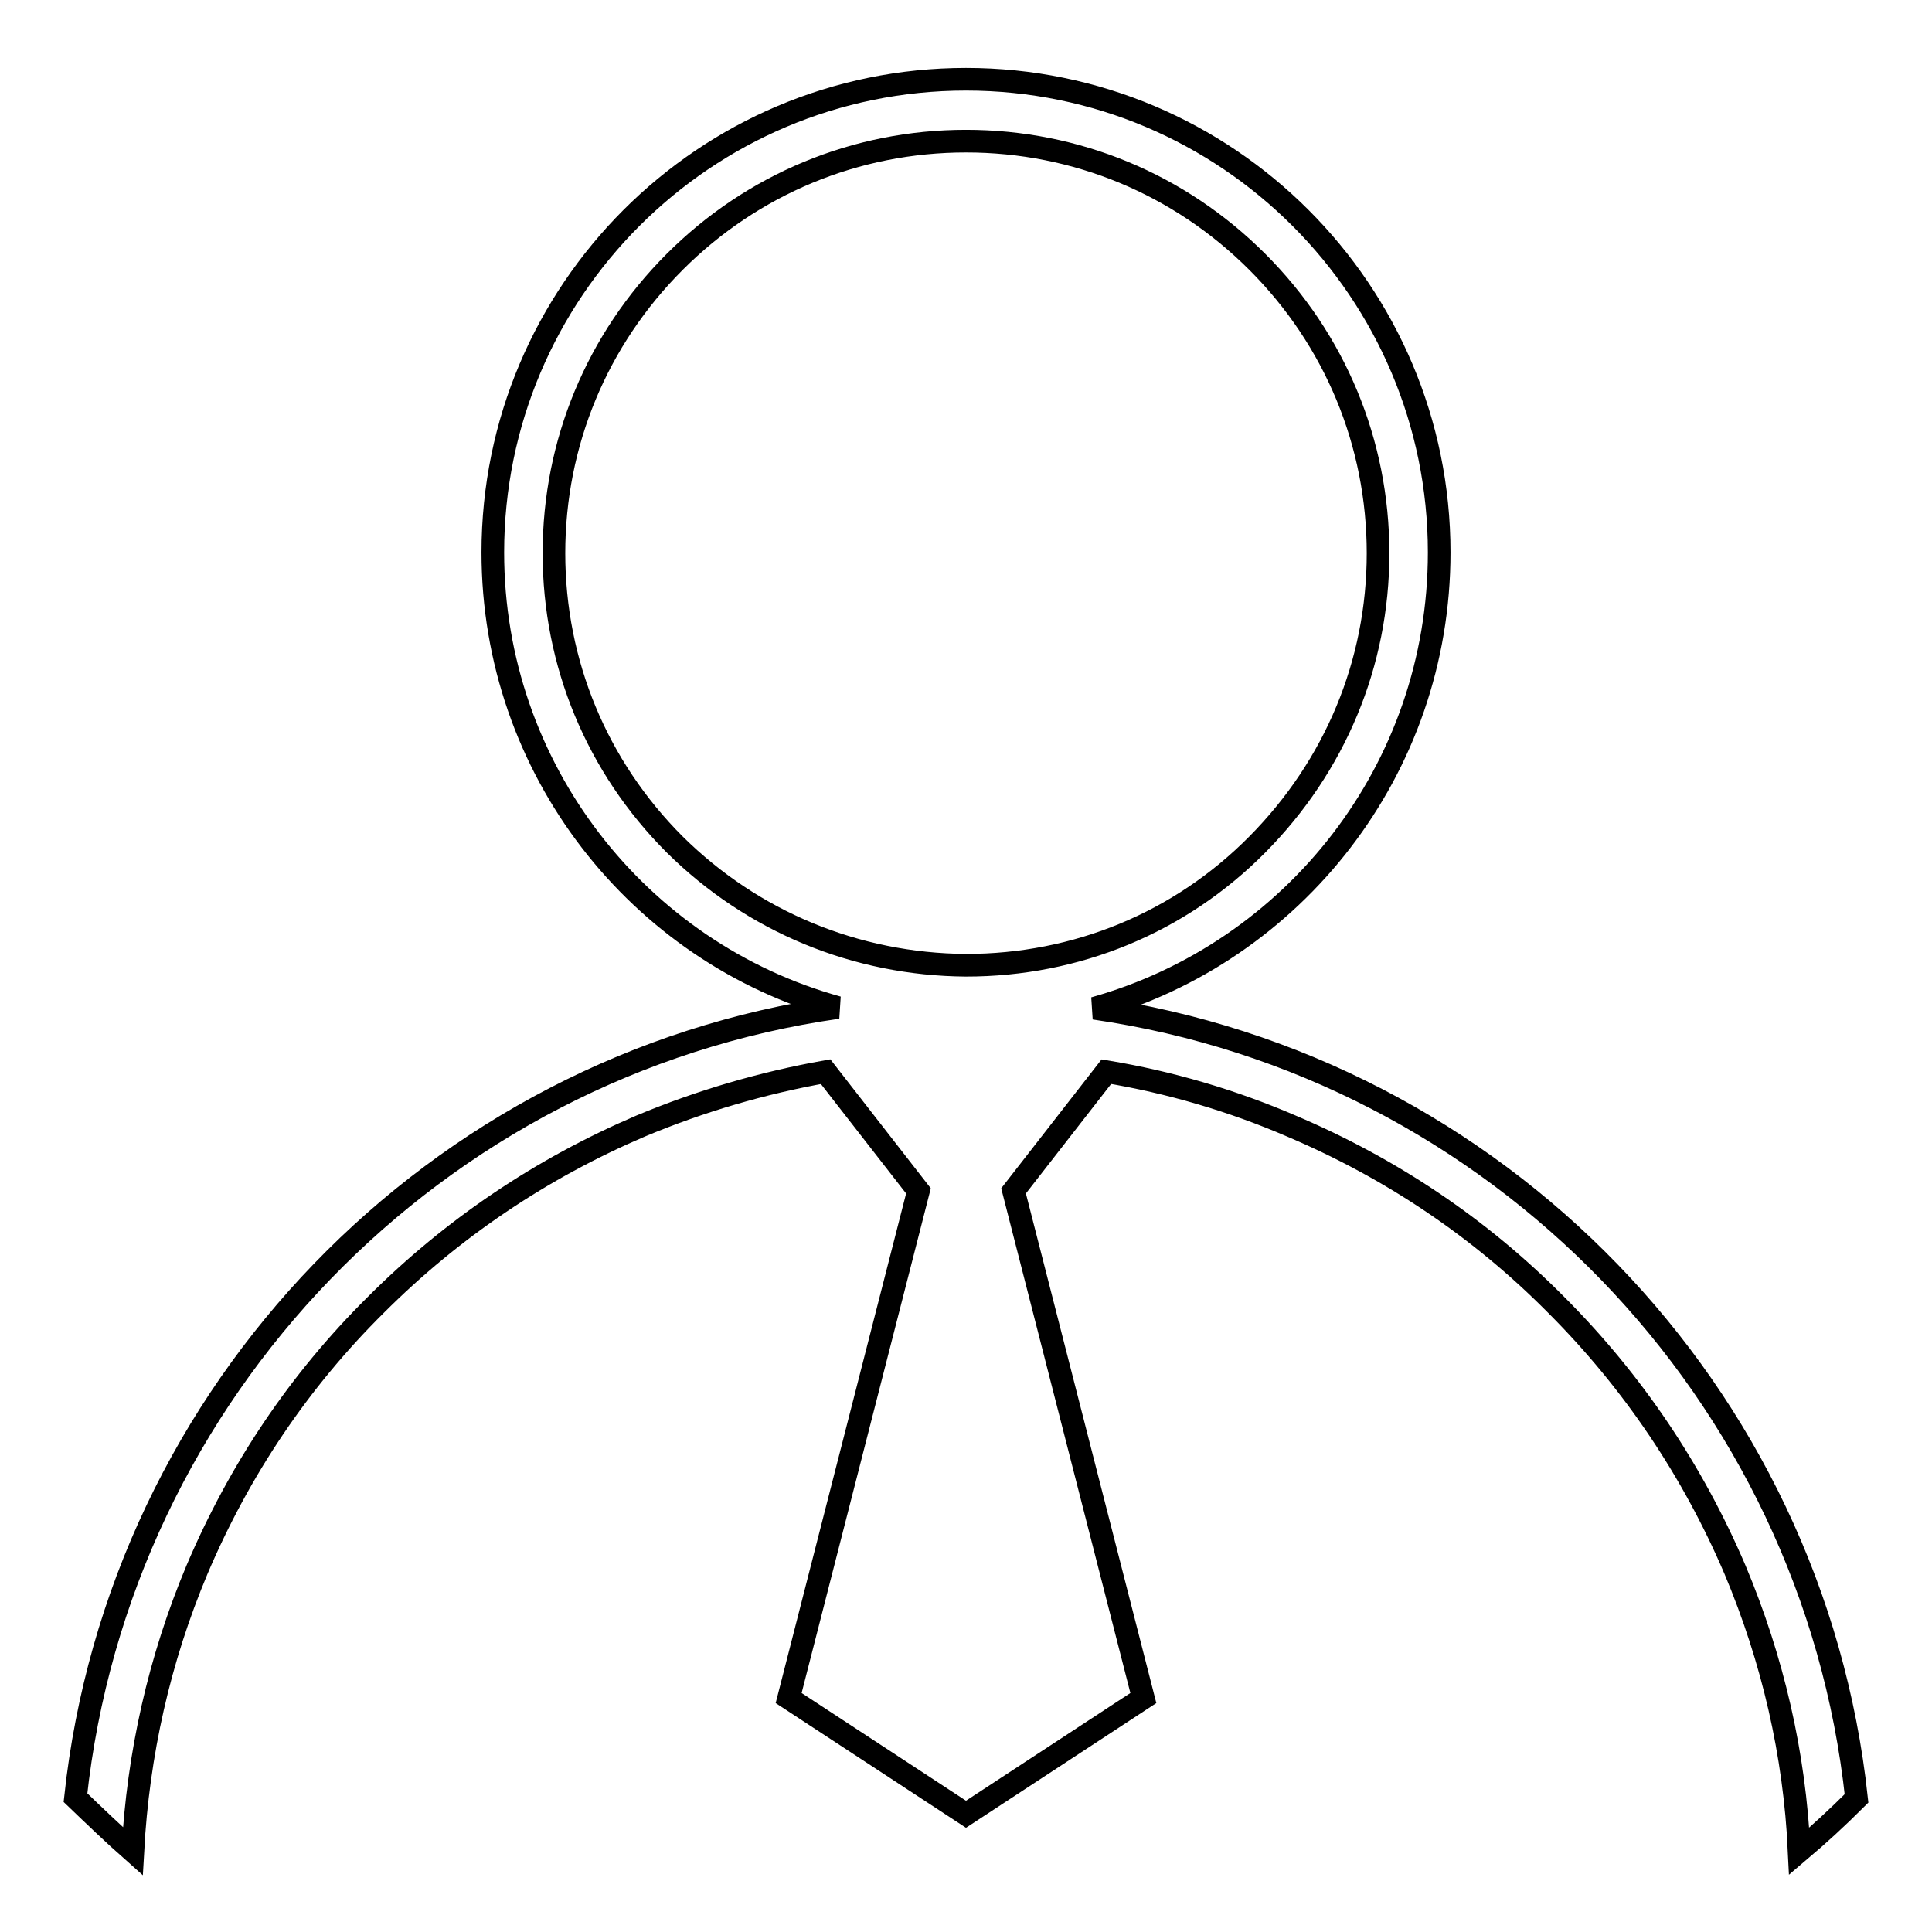 <?xml version="1.0" encoding="utf-8"?>
<!-- Svg Vector Icons : http://www.onlinewebfonts.com/icon -->
<!DOCTYPE svg PUBLIC "-//W3C//DTD SVG 1.1//EN" "http://www.w3.org/Graphics/SVG/1.1/DTD/svg11.dtd">
<svg version="1.1" xmlns="http://www.w3.org/2000/svg" xmlns:xlink="http://www.w3.org/1999/xlink" x="0px" y="0px" viewBox="0 0 256 256" enable-background="new 0 0 256 256" xml:space="preserve">
<g><g><path stroke-width="3" fill-opacity="0" stroke="#000000"  d="M246,238.3c-5.8-53.9-47.7-97-101-104.7c26.4-7.4,45.7-31.6,45.7-60.4c0-34.6-28.1-62.7-62.7-62.7c-34.6,0-62.7,28.1-62.7,62.7c0,28.7,19.3,53,45.7,60.3c-53.3,7.6-95.2,50.8-101,104.7c2.5,2.4,5,4.8,7.6,7.1c0.7-12.9,3.5-25.4,8.5-37.3c5.6-13.2,13.5-25,23.7-35.1c10.2-10.2,22-18.1,35.1-23.7c7.9-3.3,16.1-5.7,24.5-7.2l12.3,15.8L104.5,225l23.5,15.4l23.5-15.4l-17.2-67.2l12.3-15.8c8.4,1.4,16.6,3.8,24.5,7.2c13.2,5.6,25,13.5,35.1,23.7c10.2,10.2,18.1,22,23.7,35.1c5,11.9,7.9,24.4,8.5,37.3C241,243.1,243.5,240.8,246,238.3z M89.4,111.9c-10.3-10.3-16-24-16-38.6s5.7-28.3,16-38.6c10.3-10.3,24-16,38.6-16c14.6,0,28.3,5.7,38.6,16c10.3,10.3,16,24,16,38.6s-5.7,28.2-16,38.6s-24,16-38.6,16C113.4,127.8,99.7,122.1,89.4,111.9z"/></g></g>
</svg>